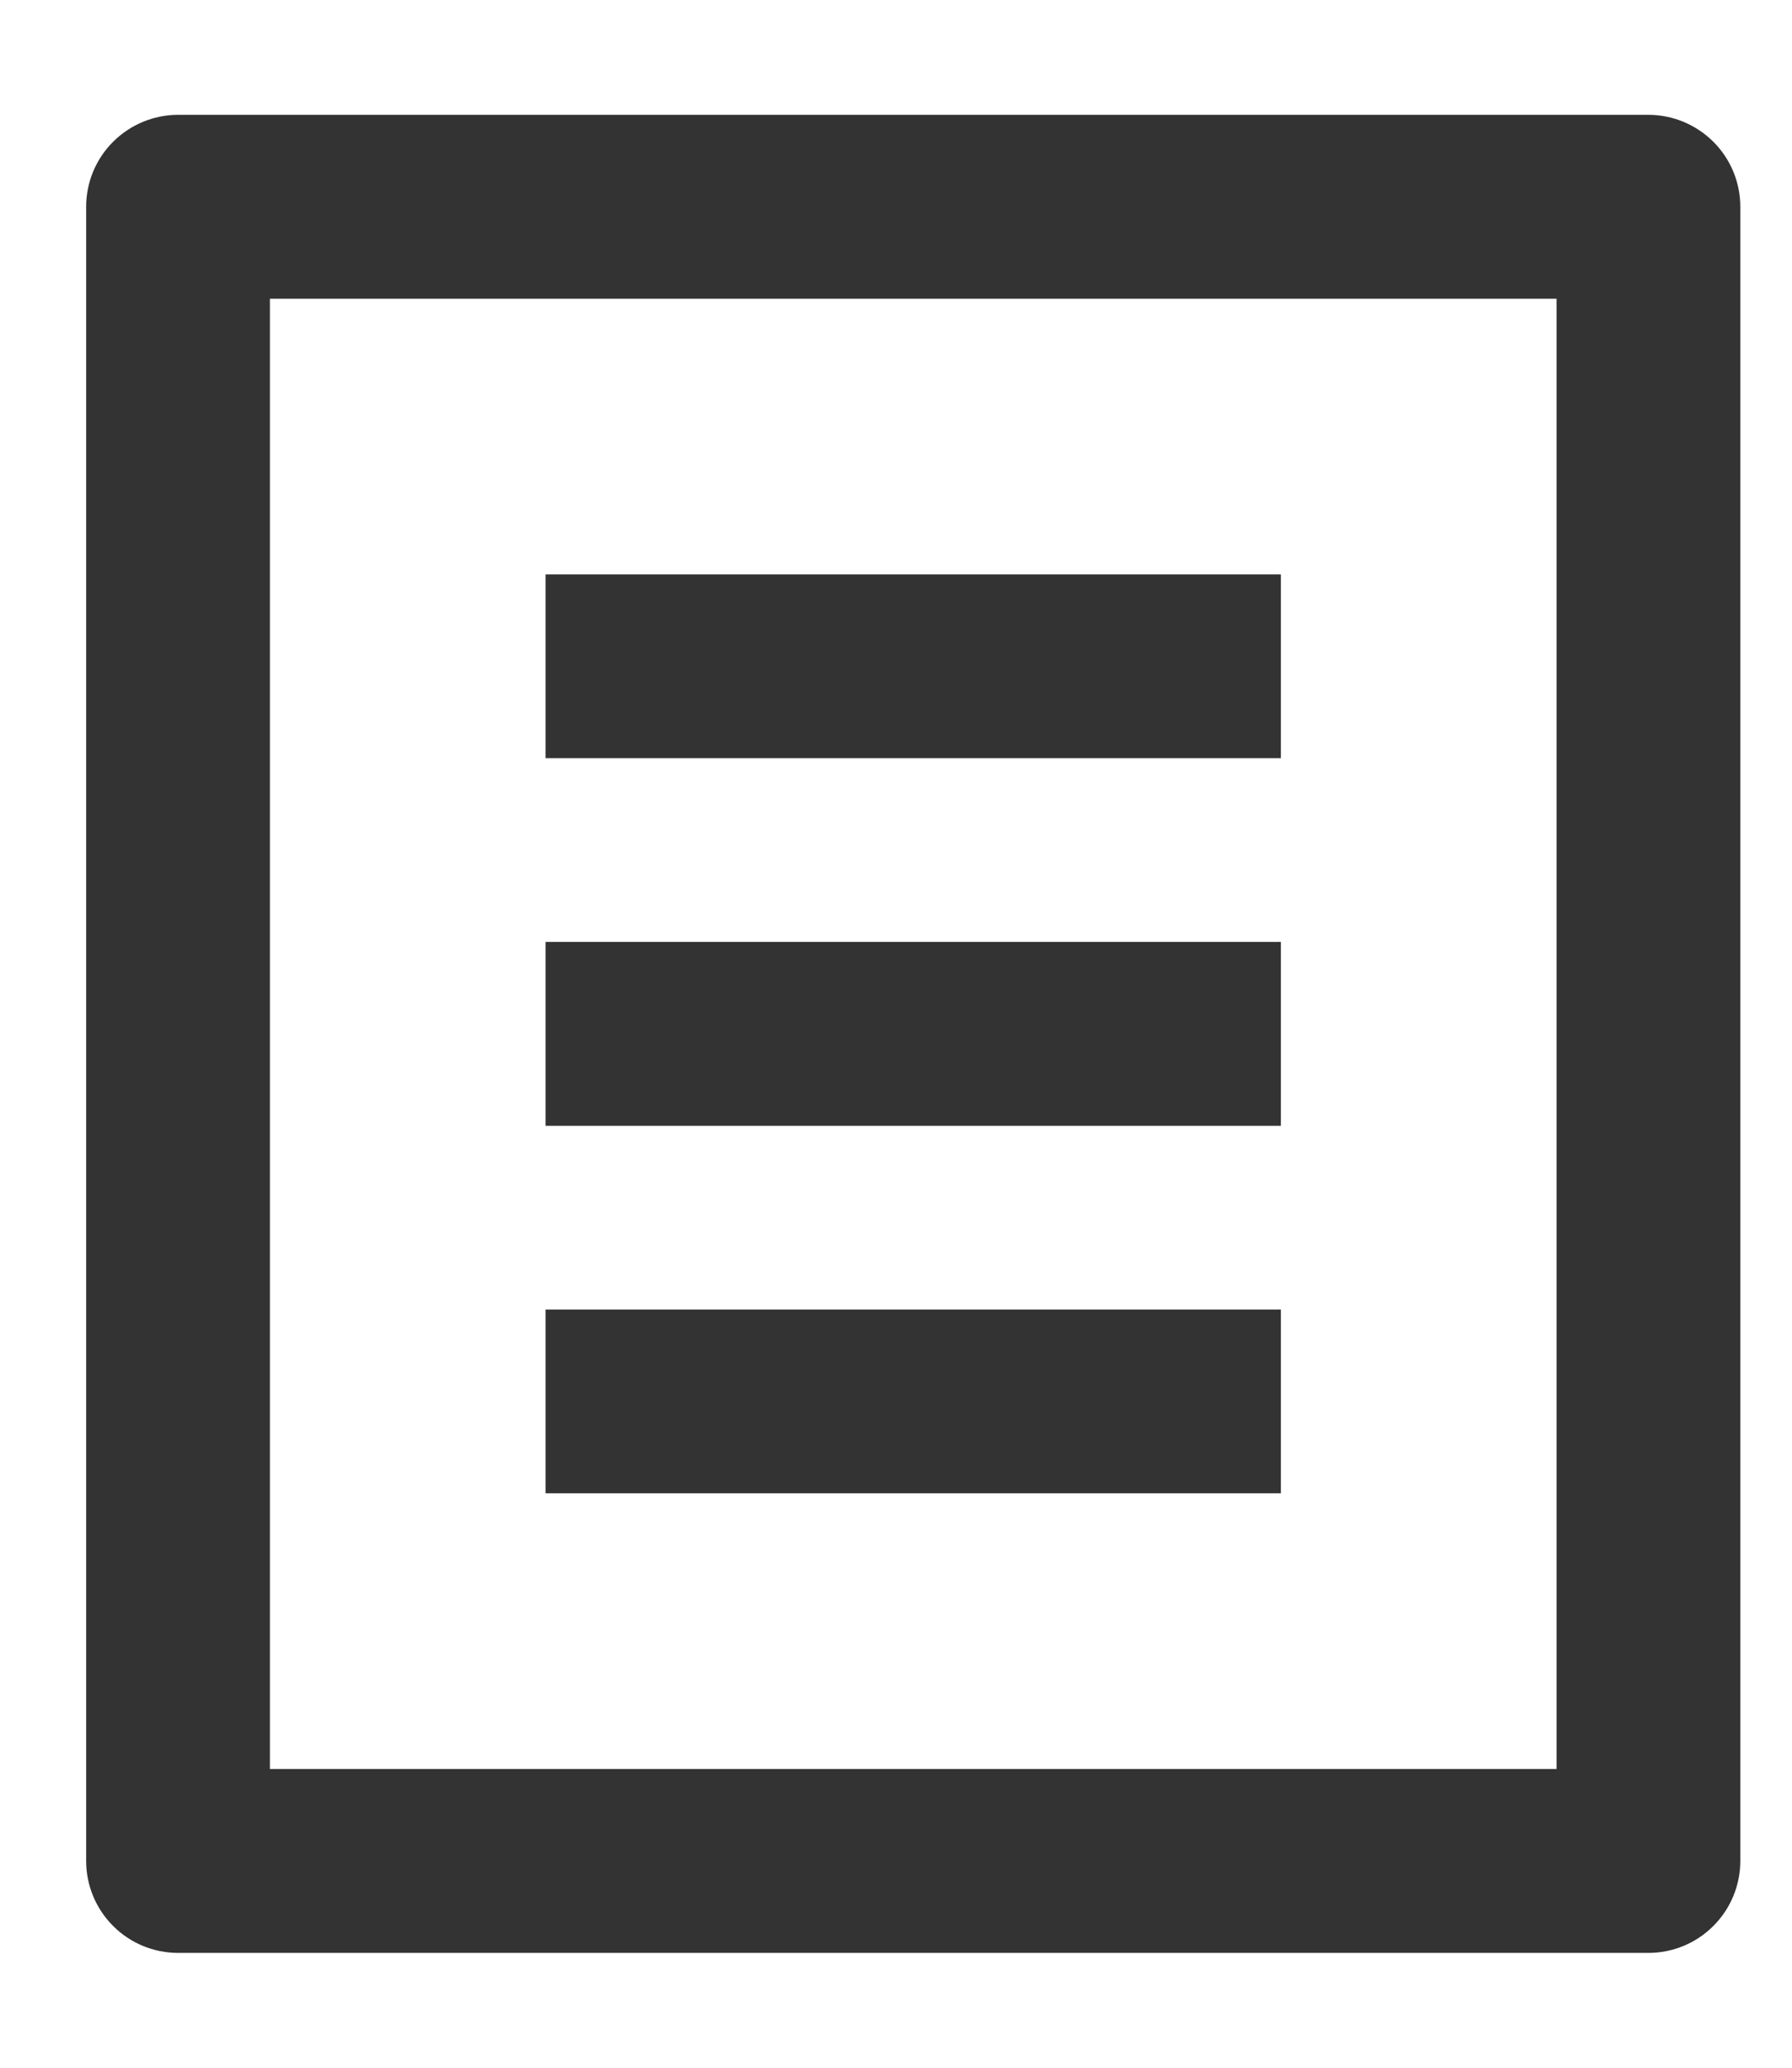 <svg width="13" height="15" viewBox="0 0 13 15" fill="none" xmlns="http://www.w3.org/2000/svg">
<path d="M11.958 14.167H1.292C1.115 14.167 0.945 14.097 0.82 13.971C0.695 13.846 0.625 13.677 0.625 13.5V1.5C0.625 1.323 0.695 1.154 0.82 1.029C0.945 0.904 1.115 0.833 1.292 0.833H11.958C12.135 0.833 12.305 0.904 12.43 1.029C12.555 1.154 12.625 1.323 12.625 1.5V13.5C12.625 13.677 12.555 13.846 12.43 13.971C12.305 14.097 12.135 14.167 11.958 14.167ZM11.292 12.833V2.167H1.958V12.833H11.292ZM3.958 4.167H9.292V5.5H3.958V4.167ZM3.958 6.833H9.292V8.167H3.958V6.833ZM3.958 9.5H9.292V10.833H3.958V9.5Z" fill="#333333"/>
</svg>
